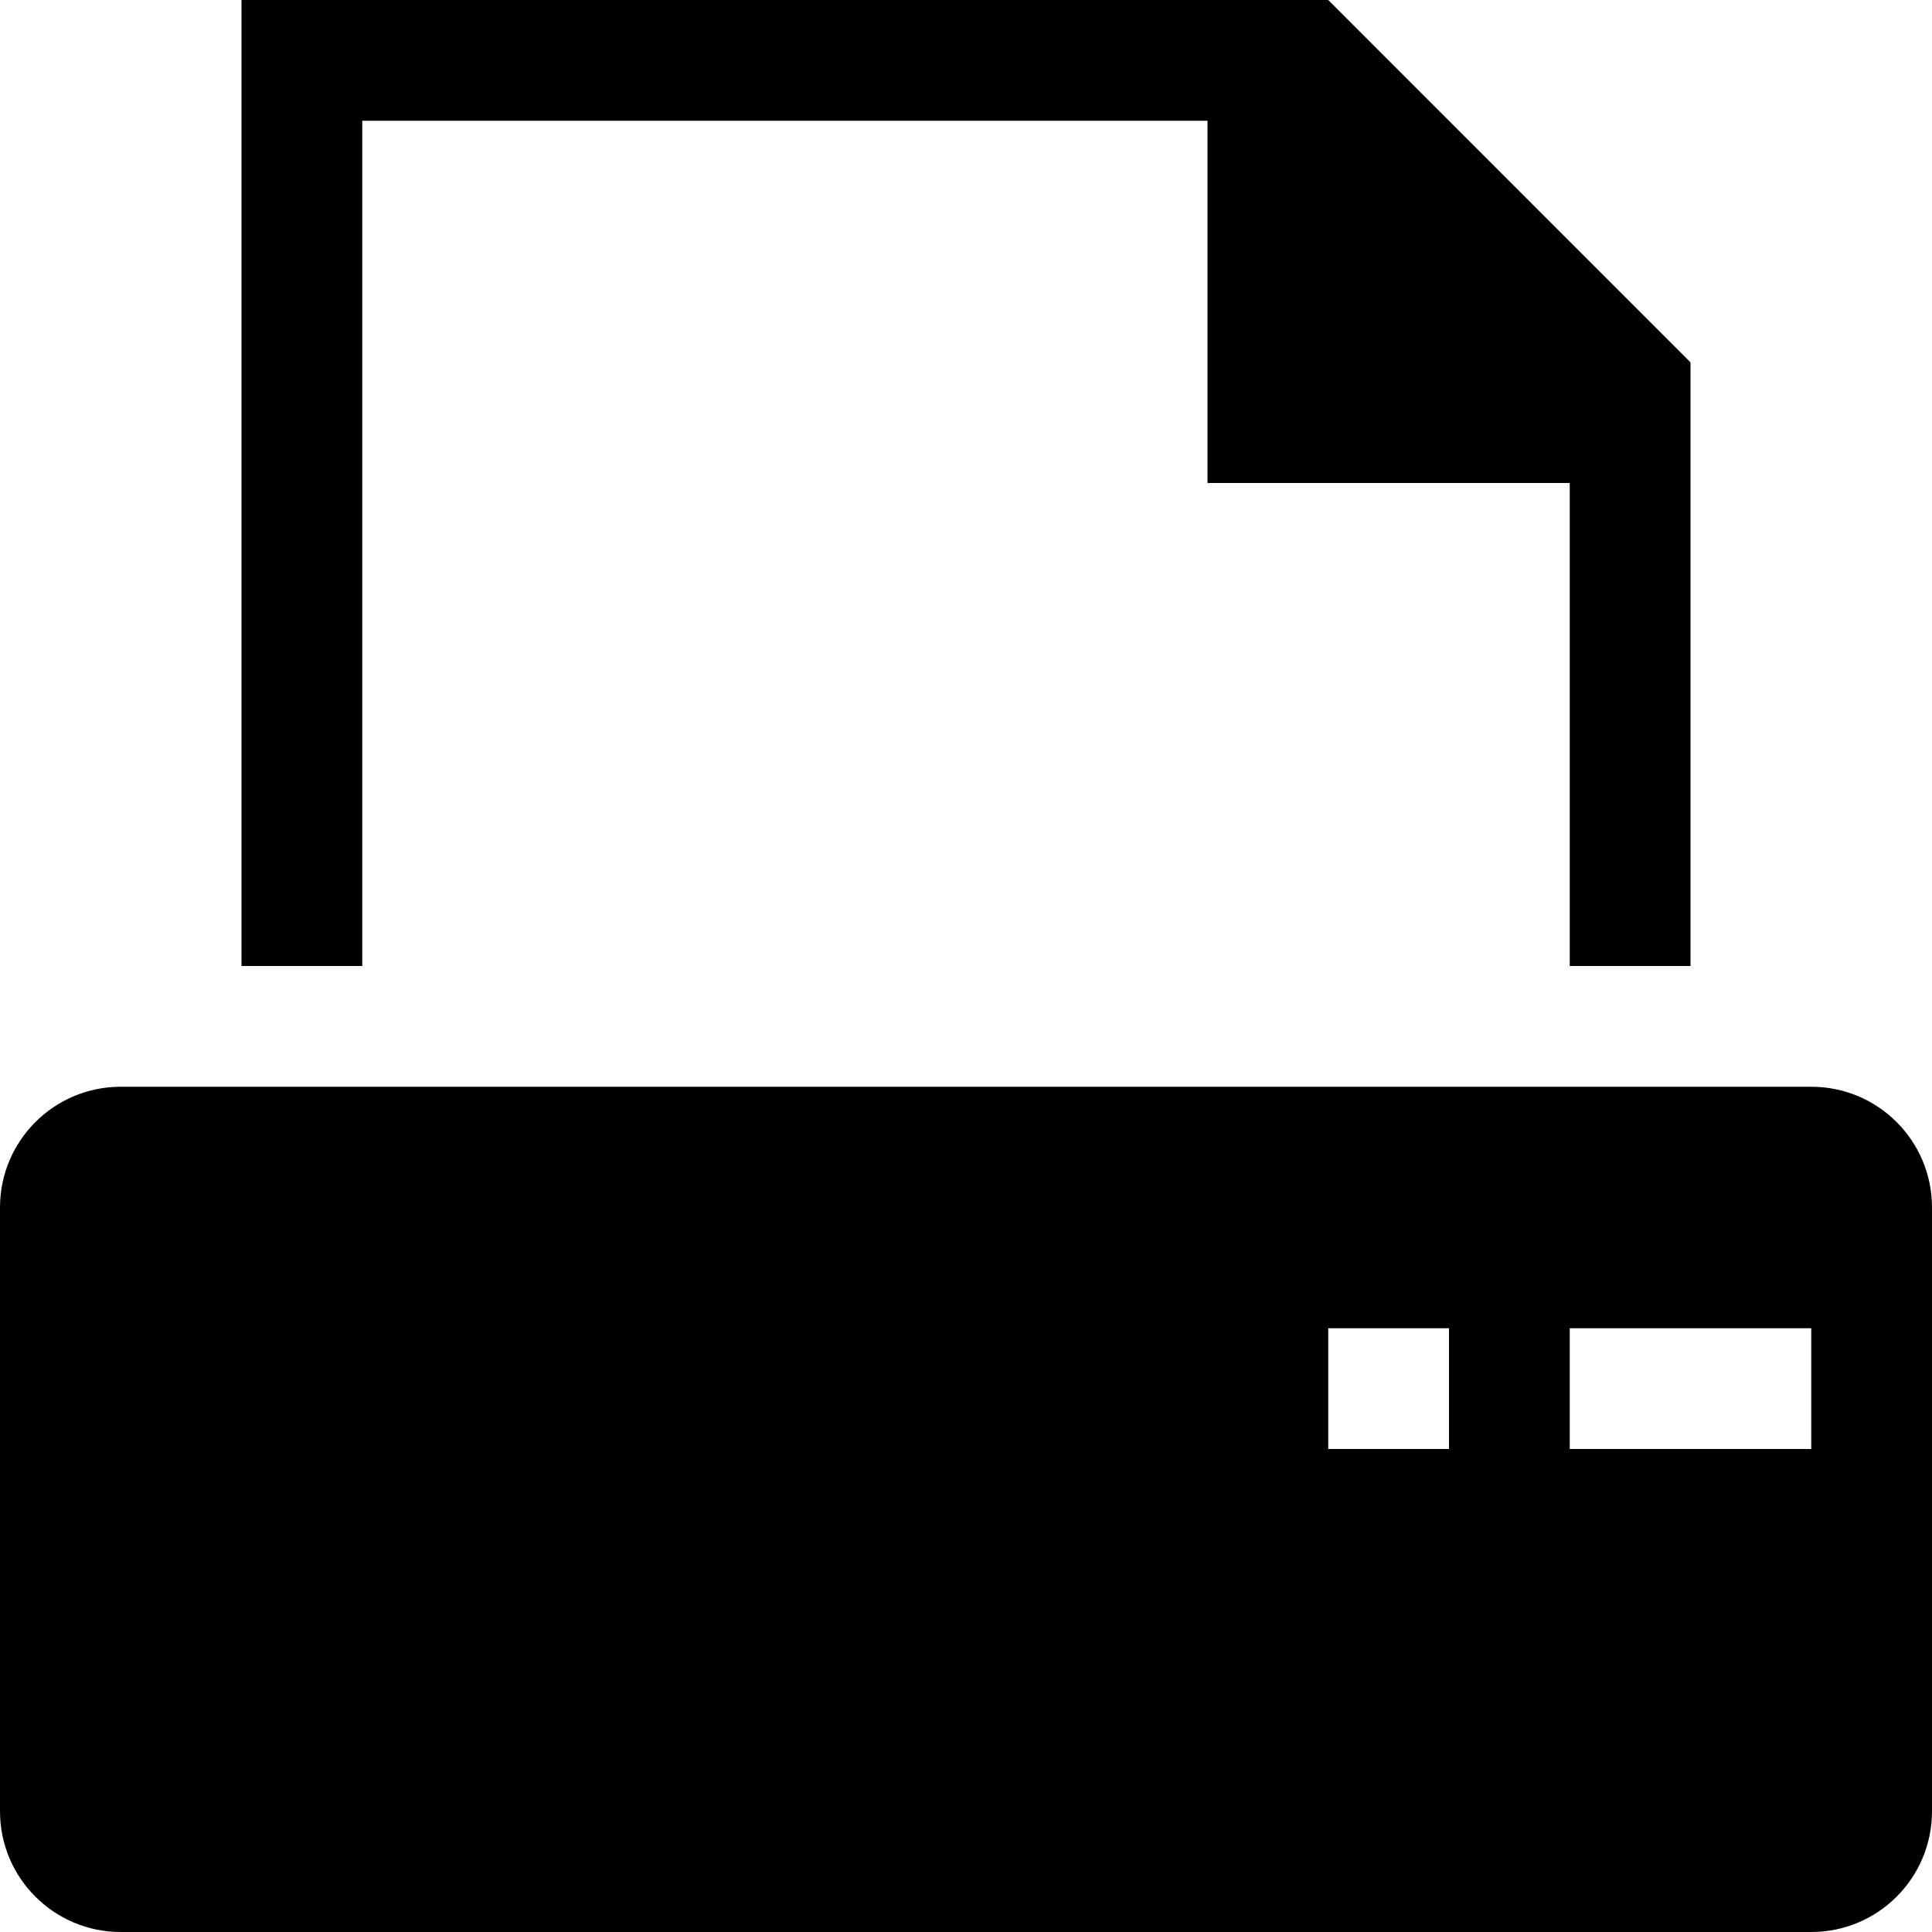 <?xml version="1.0" encoding="utf-8"?>
<!-- Generator: Adobe Illustrator 16.0.0, SVG Export Plug-In . SVG Version: 6.00 Build 0)  -->
<!DOCTYPE svg PUBLIC "-//W3C//DTD SVG 1.1//EN" "http://www.w3.org/Graphics/SVG/1.1/DTD/svg11.dtd">
<svg version="1.1" id="Layer_1" xmlns="http://www.w3.org/2000/svg" xmlns:xlink="http://www.w3.org/1999/xlink" x="0px" y="0px"
	 width="512px" height="512px" viewBox="0 0 512 512" enable-background="new 0 0 512 512" xml:space="preserve">
<g>
	<polygon points="96,32 320,32 320,128 416,128 416,256 448,256 448,96.031 352,0 64,0 64,256 96,256 	"/>
	<path d="M480,288H32c-17.672,0-32,14.313-32,32v160c0,17.688,14.328,32,32,32h448c17.688,0,32-14.313,32-32V320
		C512,302.313,497.688,288,480,288z M384,384h-32v-32h32V384z M480,384h-64v-32h64V384z"/>
</g>
</svg>
